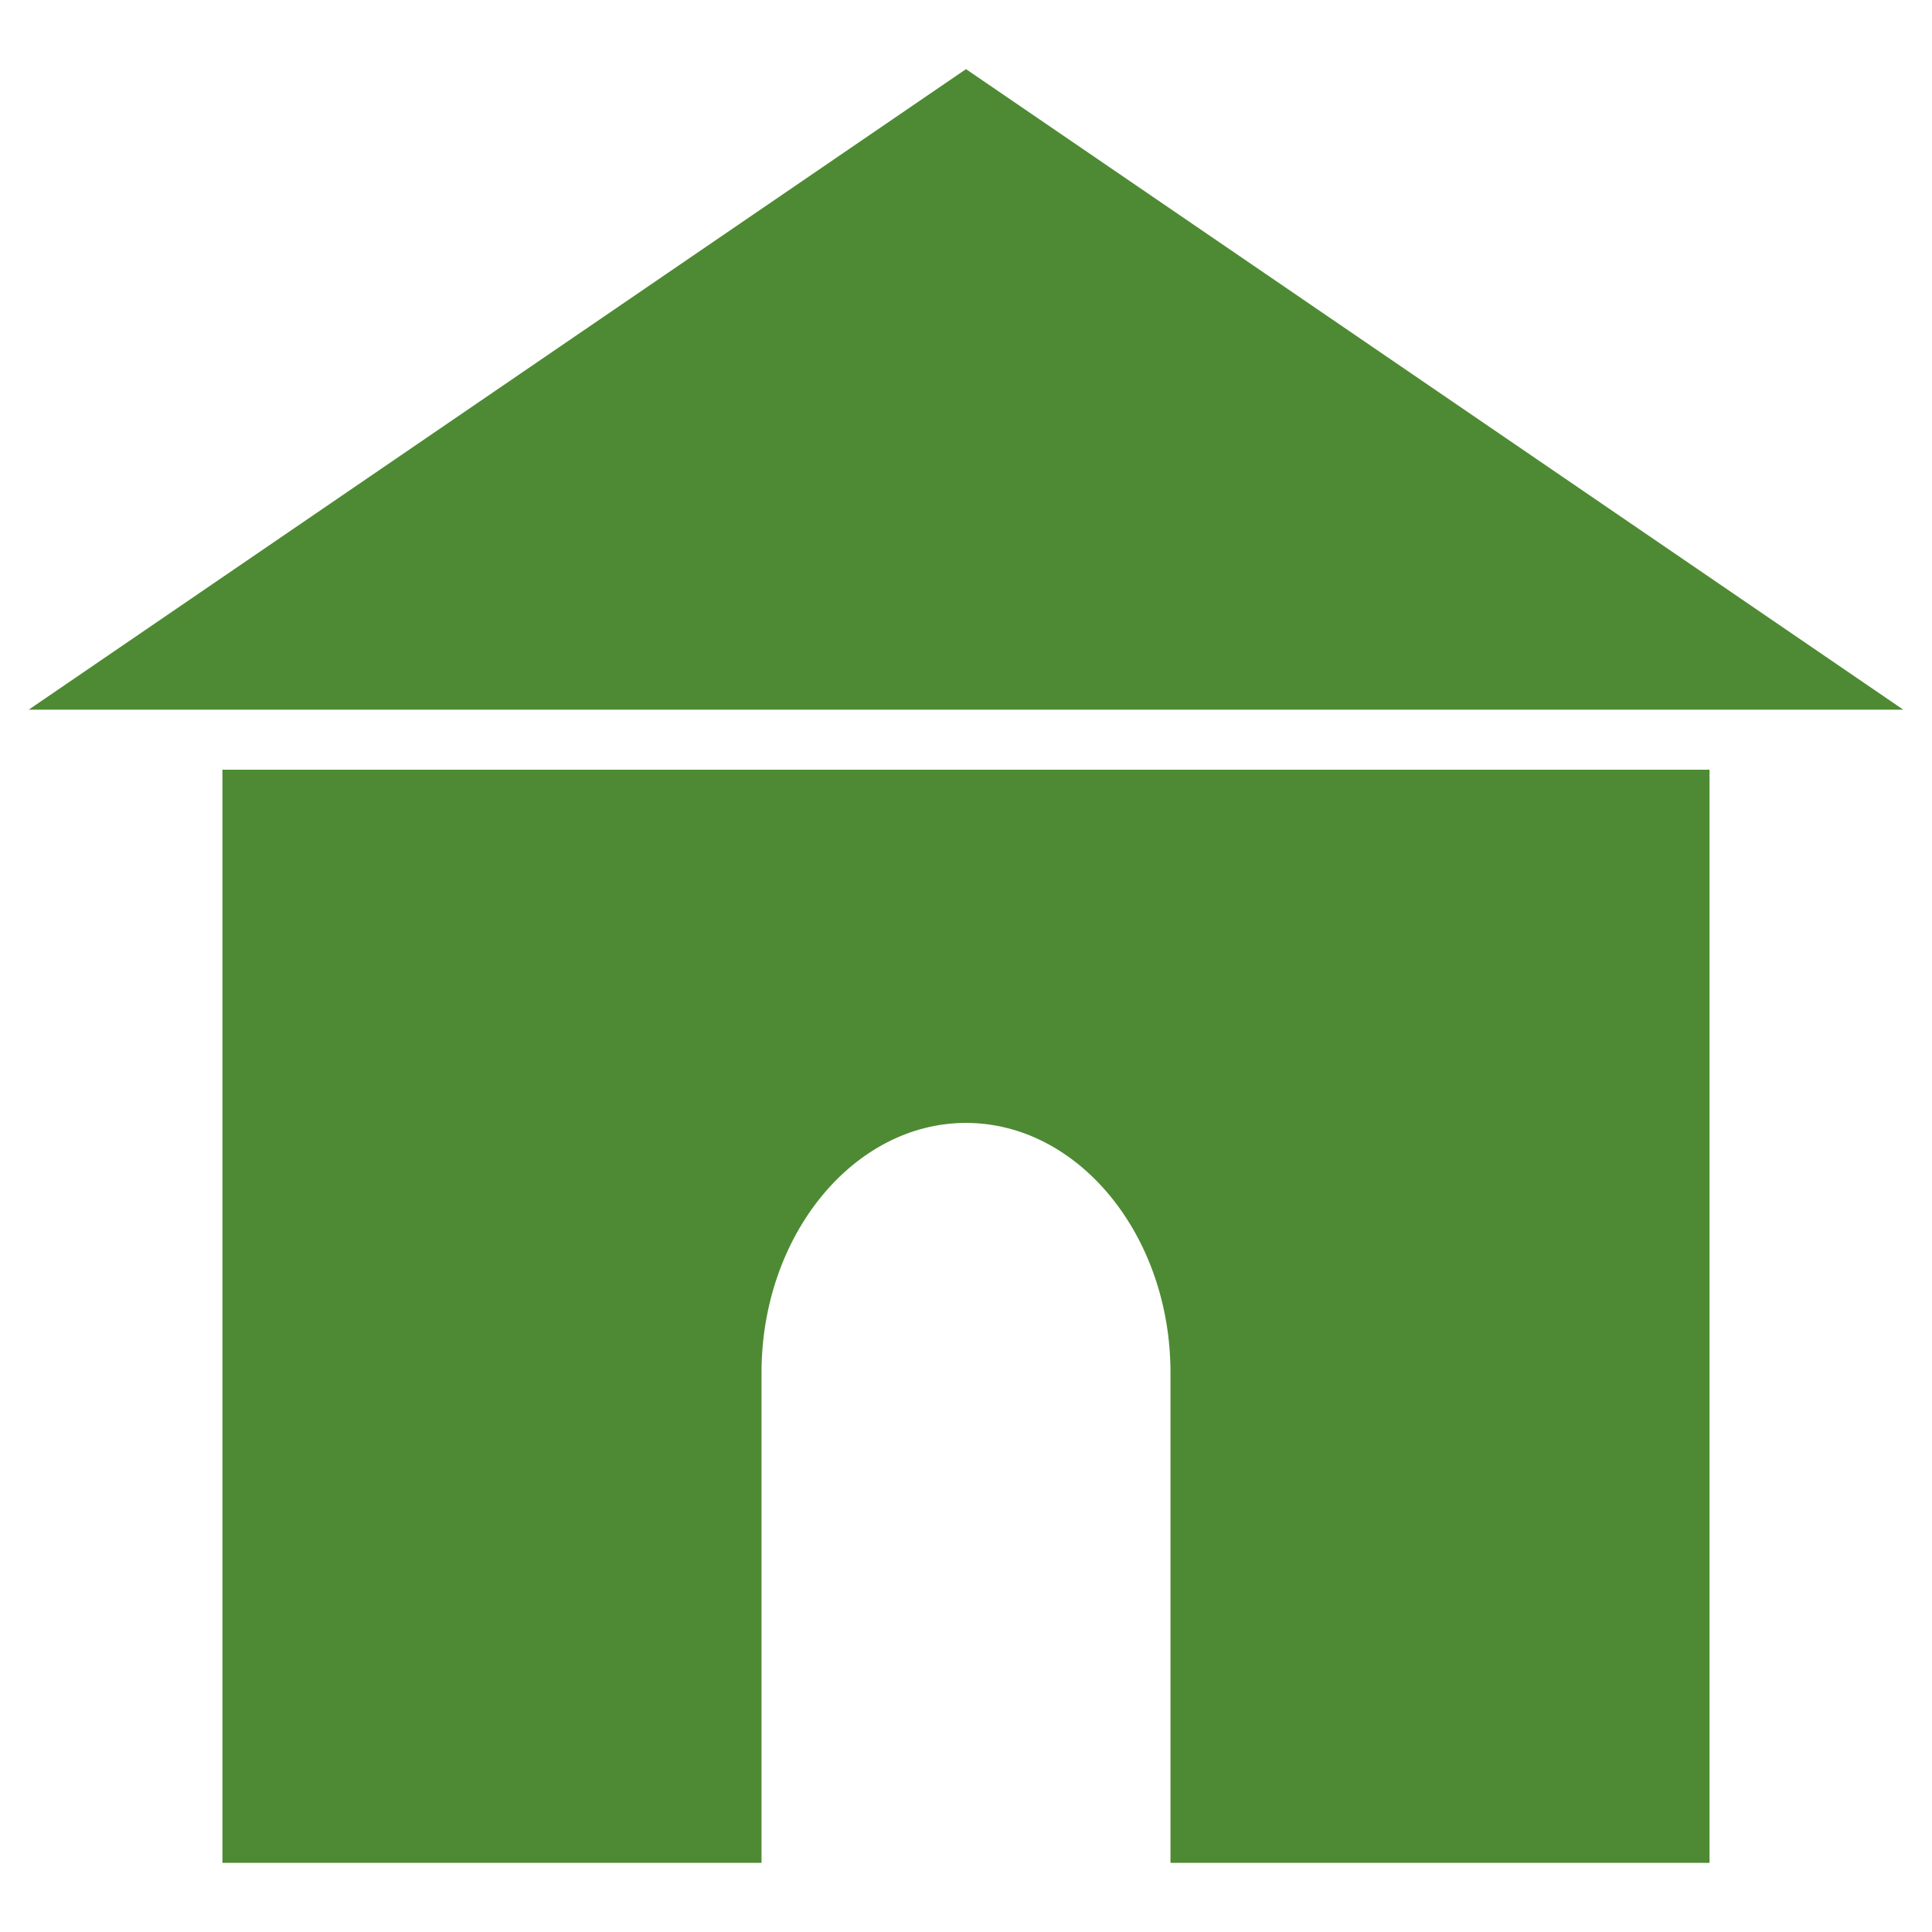 <svg xmlns="http://www.w3.org/2000/svg" width="64" height="64" fill="rgba(78,138,51,1)" viewBox="0 0 64 64"><path d="M32 2.29L.95 23.51h62.1zM7.368 25.497V61.71h17.858V45.473c0-4.55 3.048-8.275 6.774-8.275s6.774 3.726 6.774 8.275V61.71H56.63V25.497H7.37z"/></svg>